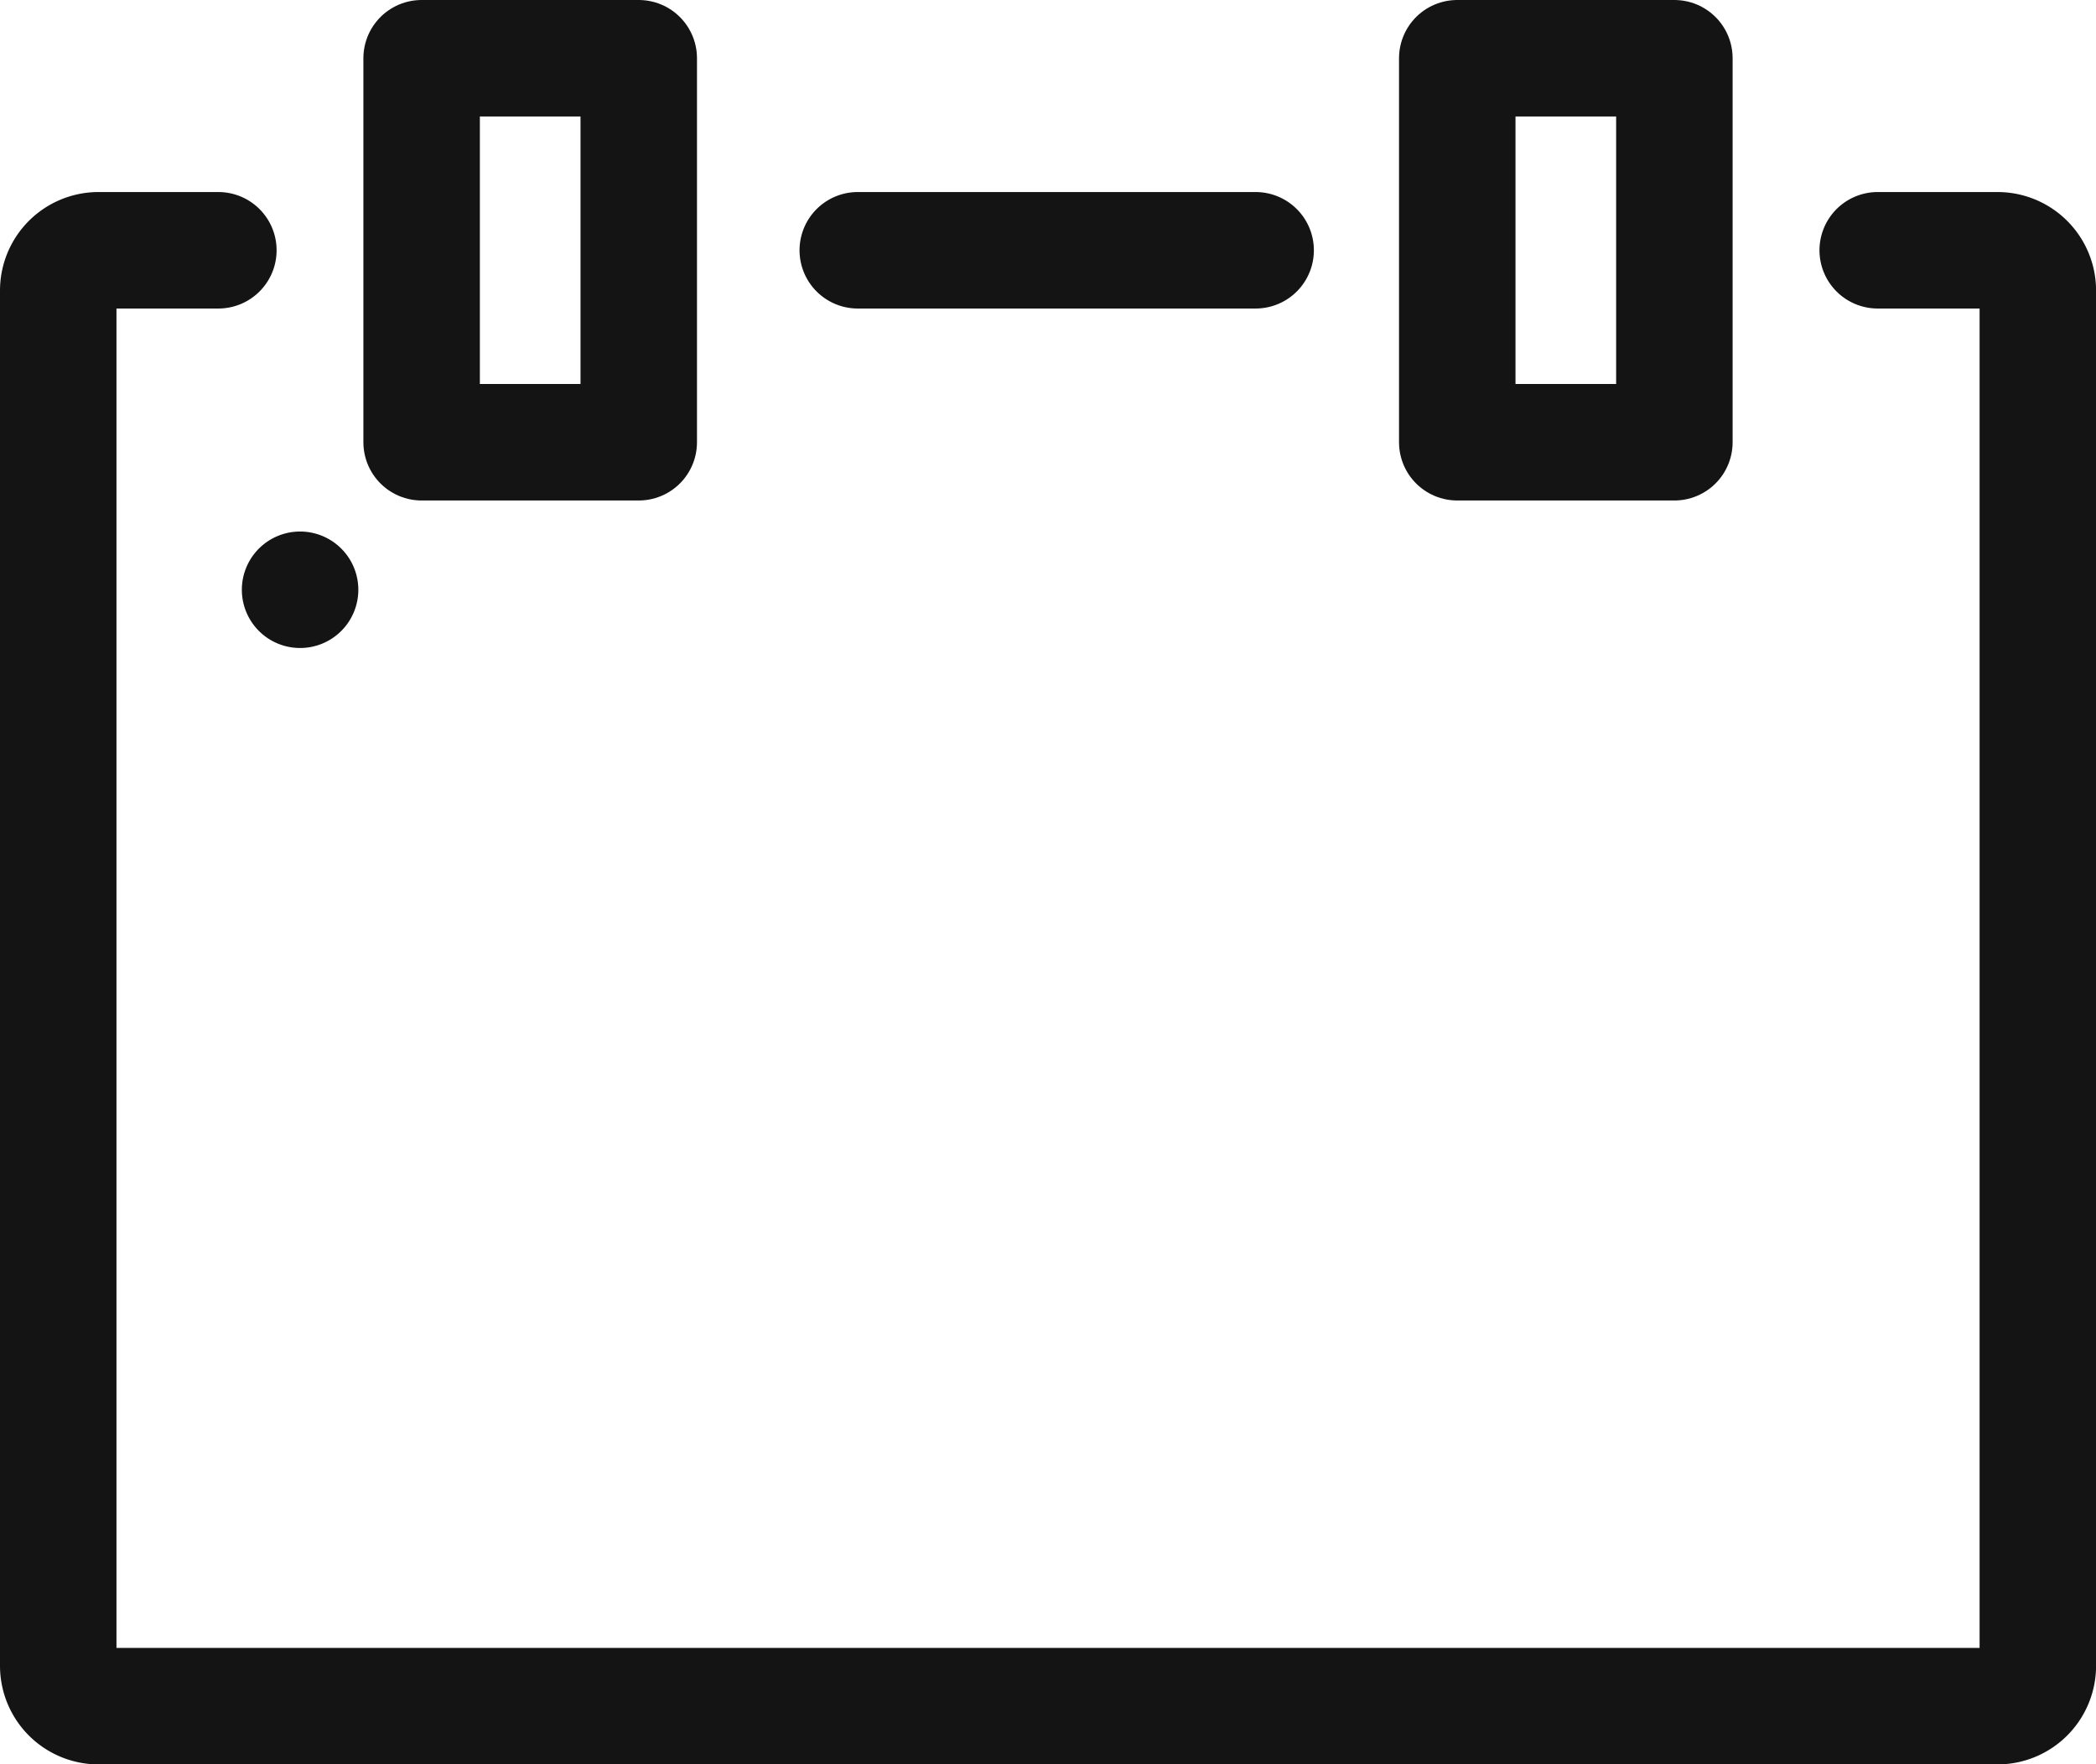 <svg xmlns="http://www.w3.org/2000/svg" width="30.593" height="25.753" viewBox="0 0 30.593 25.753">
  <g id="job-hunting-events" transform="translate(-18.4 -505.801)">
    <rect id="長方形_663" data-name="長方形 663" width="3.169" height="5.605" transform="translate(24.554 506.651)" fill="none" stroke="#141414" stroke-linecap="round" stroke-linejoin="round" stroke-width="1.7"/>
    <rect id="長方形_664" data-name="長方形 664" width="3.169" height="5.605" transform="translate(39.67 506.651)" fill="none" stroke="#141414" stroke-linecap="round" stroke-linejoin="round" stroke-width="1.7"/>
    <path id="パス_1784" data-name="パス 1784" d="M215.372,1345.874h-5.807m-9.333,0h-1.749a.588.588,0,0,0-.588.588v20.073a.589.589,0,0,0,.589.589H226.2a.589.589,0,0,0,.589-.589v-20.073a.588.588,0,0,0-.588-.588h-1.749m-23.027,4.955h0Z" transform="translate(-178.645 -836.42)" fill="none" stroke="#141414" stroke-linecap="round" stroke-linejoin="round" stroke-width="1.7"/>
  </g>
</svg>